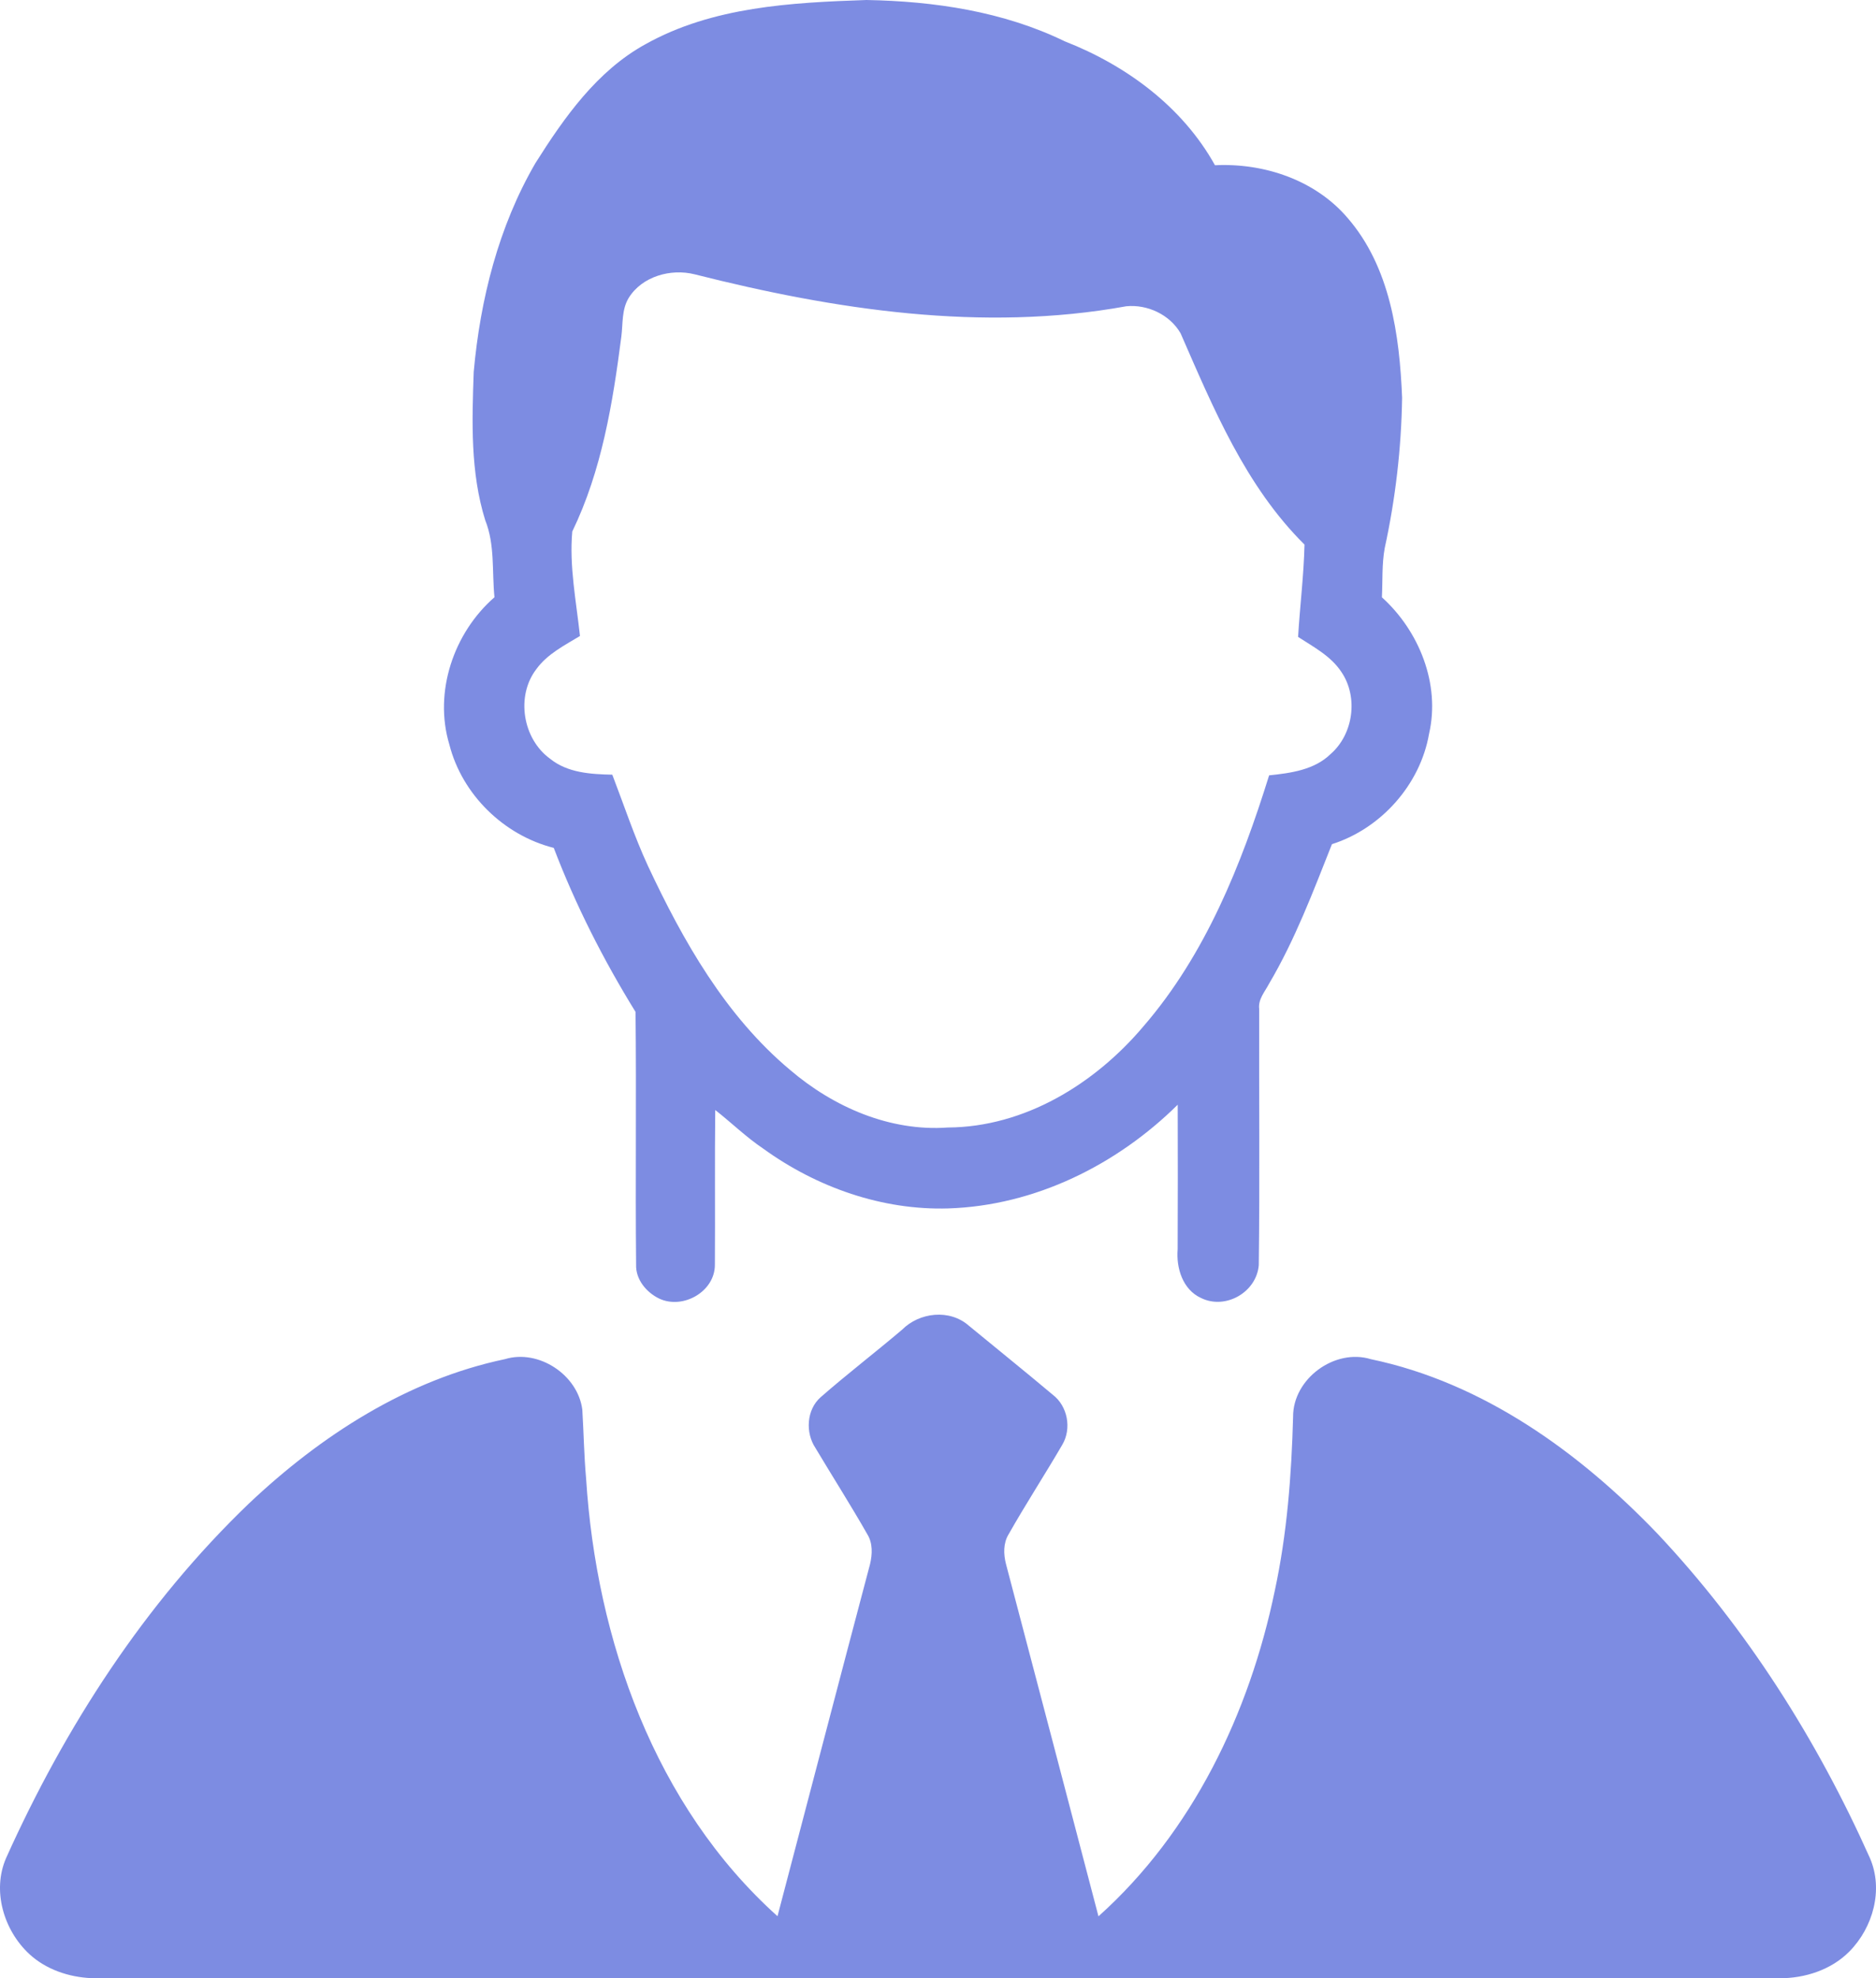 <svg xmlns="http://www.w3.org/2000/svg" width="367.931" height="388" viewBox="72.032 61.01 367.931 388"><path d="M198.63 69.68c13.15-7.36 28.62-8.17 43.34-8.67 13.31.24 26.82 2.24 38.9 8.11 12.05 4.71 23.08 12.83 29.45 24.3 9.59-.47 19.62 2.87 25.98 10.3 8.38 9.65 10.22 22.97 10.72 35.29-.15 9.91-1.3 19.81-3.41 29.5-.58 3.18-.39 6.44-.55 9.65 7.29 6.59 11.49 17 9.25 26.75-1.72 9.98-9.42 18.61-19.05 21.67-3.69 9.3-7.23 18.73-12.34 27.38-.82 1.57-2.17 3.05-1.93 4.95-.05 16.75.13 33.5-.08 50.24-.44 5.31-6.52 8.8-11.32 6.44-3.6-1.64-4.9-5.89-4.59-9.56.04-9.45.04-18.9.01-28.35-11.95 11.82-28.01 19.79-44.96 20.34-12.98.4-25.82-4.13-36.29-11.7-3.37-2.26-6.27-5.11-9.45-7.6-.12 10.1 0 20.21-.07 30.31.05 5.3-6.28 8.89-10.95 6.66-2.52-1.23-4.61-3.77-4.5-6.67-.16-16.51.07-33.03-.11-49.54-6.3-10.21-11.76-20.95-16.04-32.17-9.8-2.48-17.98-10.46-20.48-20.28-3.09-10.29.84-21.9 8.85-28.88-.51-5.04.12-10.3-1.81-15.1-2.93-9.4-2.6-19.38-2.26-29.09 1.28-14.25 4.87-28.51 12.1-40.95 5.67-8.98 12.07-18.09 21.59-23.33m-3.28 49.74c-1.41 2.29-1.13 5.07-1.46 7.63-1.68 13.03-3.84 26.27-9.62 38.21-.61 6.81.78 13.7 1.51 20.49-3.05 1.85-6.39 3.52-8.54 6.48-4.08 5.29-2.7 13.72 2.7 17.61 3.41 2.76 7.98 3.02 12.18 3.11 2.29 5.97 4.3 12.06 6.99 17.89 6.91 14.75 15.22 29.42 27.88 40.02 8.51 7.28 19.58 12.11 30.94 11.29 15.07-.08 28.85-8.58 38.35-19.83 12.17-14.08 19.19-31.67 24.66-49.24 4.24-.44 8.86-1.06 12.05-4.17 4.48-3.9 5.47-11.16 2.14-16.08-2.06-3.14-5.46-4.92-8.51-6.9.36-6.04 1.12-12.06 1.26-18.11-11.56-11.45-17.9-26.78-24.3-41.43-2.1-3.66-6.51-5.72-10.65-5.31-28.22 5.12-57.17.69-84.67-6.27-4.66-1.17-10.29.4-12.91 4.61zm53.6 202.39c3.41-3.43 9.33-4.09 13.07-.81 5.48 4.52 11.03 8.97 16.47 13.55 2.95 2.24 3.76 6.66 1.88 9.83-3.44 5.9-7.17 11.63-10.54 17.58-1.05 1.74-.99 3.88-.5 5.8 6.08 23.02 12.1 46.07 18.14 69.1 18.43-16.5 29.6-39.84 34.57-63.81 2.42-11.22 3.29-22.7 3.6-34.15-.05-7.46 8.16-13.49 15.26-11.31 22 4.6 40.93 18.27 56.23 34.25 17.45 18.55 31.25 40.36 41.63 63.57 2.71 6.21.62 13.68-4.04 18.37-3.57 3.6-8.71 5.24-13.7 5.23-110.36-.04-220.71.02-331.06-.02-4.43-.2-8.89-1.69-12.18-4.73-5-4.64-7.35-12.41-4.55-18.83 11.57-25.73 27.2-49.94 47.63-69.54 14.08-13.31 31.04-24.28 50.21-28.31 6.61-2.01 14.31 3.09 15.17 9.92.27 4.49.34 8.99.74 13.48 2.01 31.66 13.48 64.25 37.54 85.86 6.06-23.01 12.05-46.05 18.15-69.05.46-1.93.55-4.1-.52-5.84-3.26-5.73-6.81-11.29-10.19-16.95-1.99-2.99-1.76-7.49 1.01-9.94 5.2-4.55 10.7-8.77 15.98-13.25z" fill="#7D8CE2"/></svg>